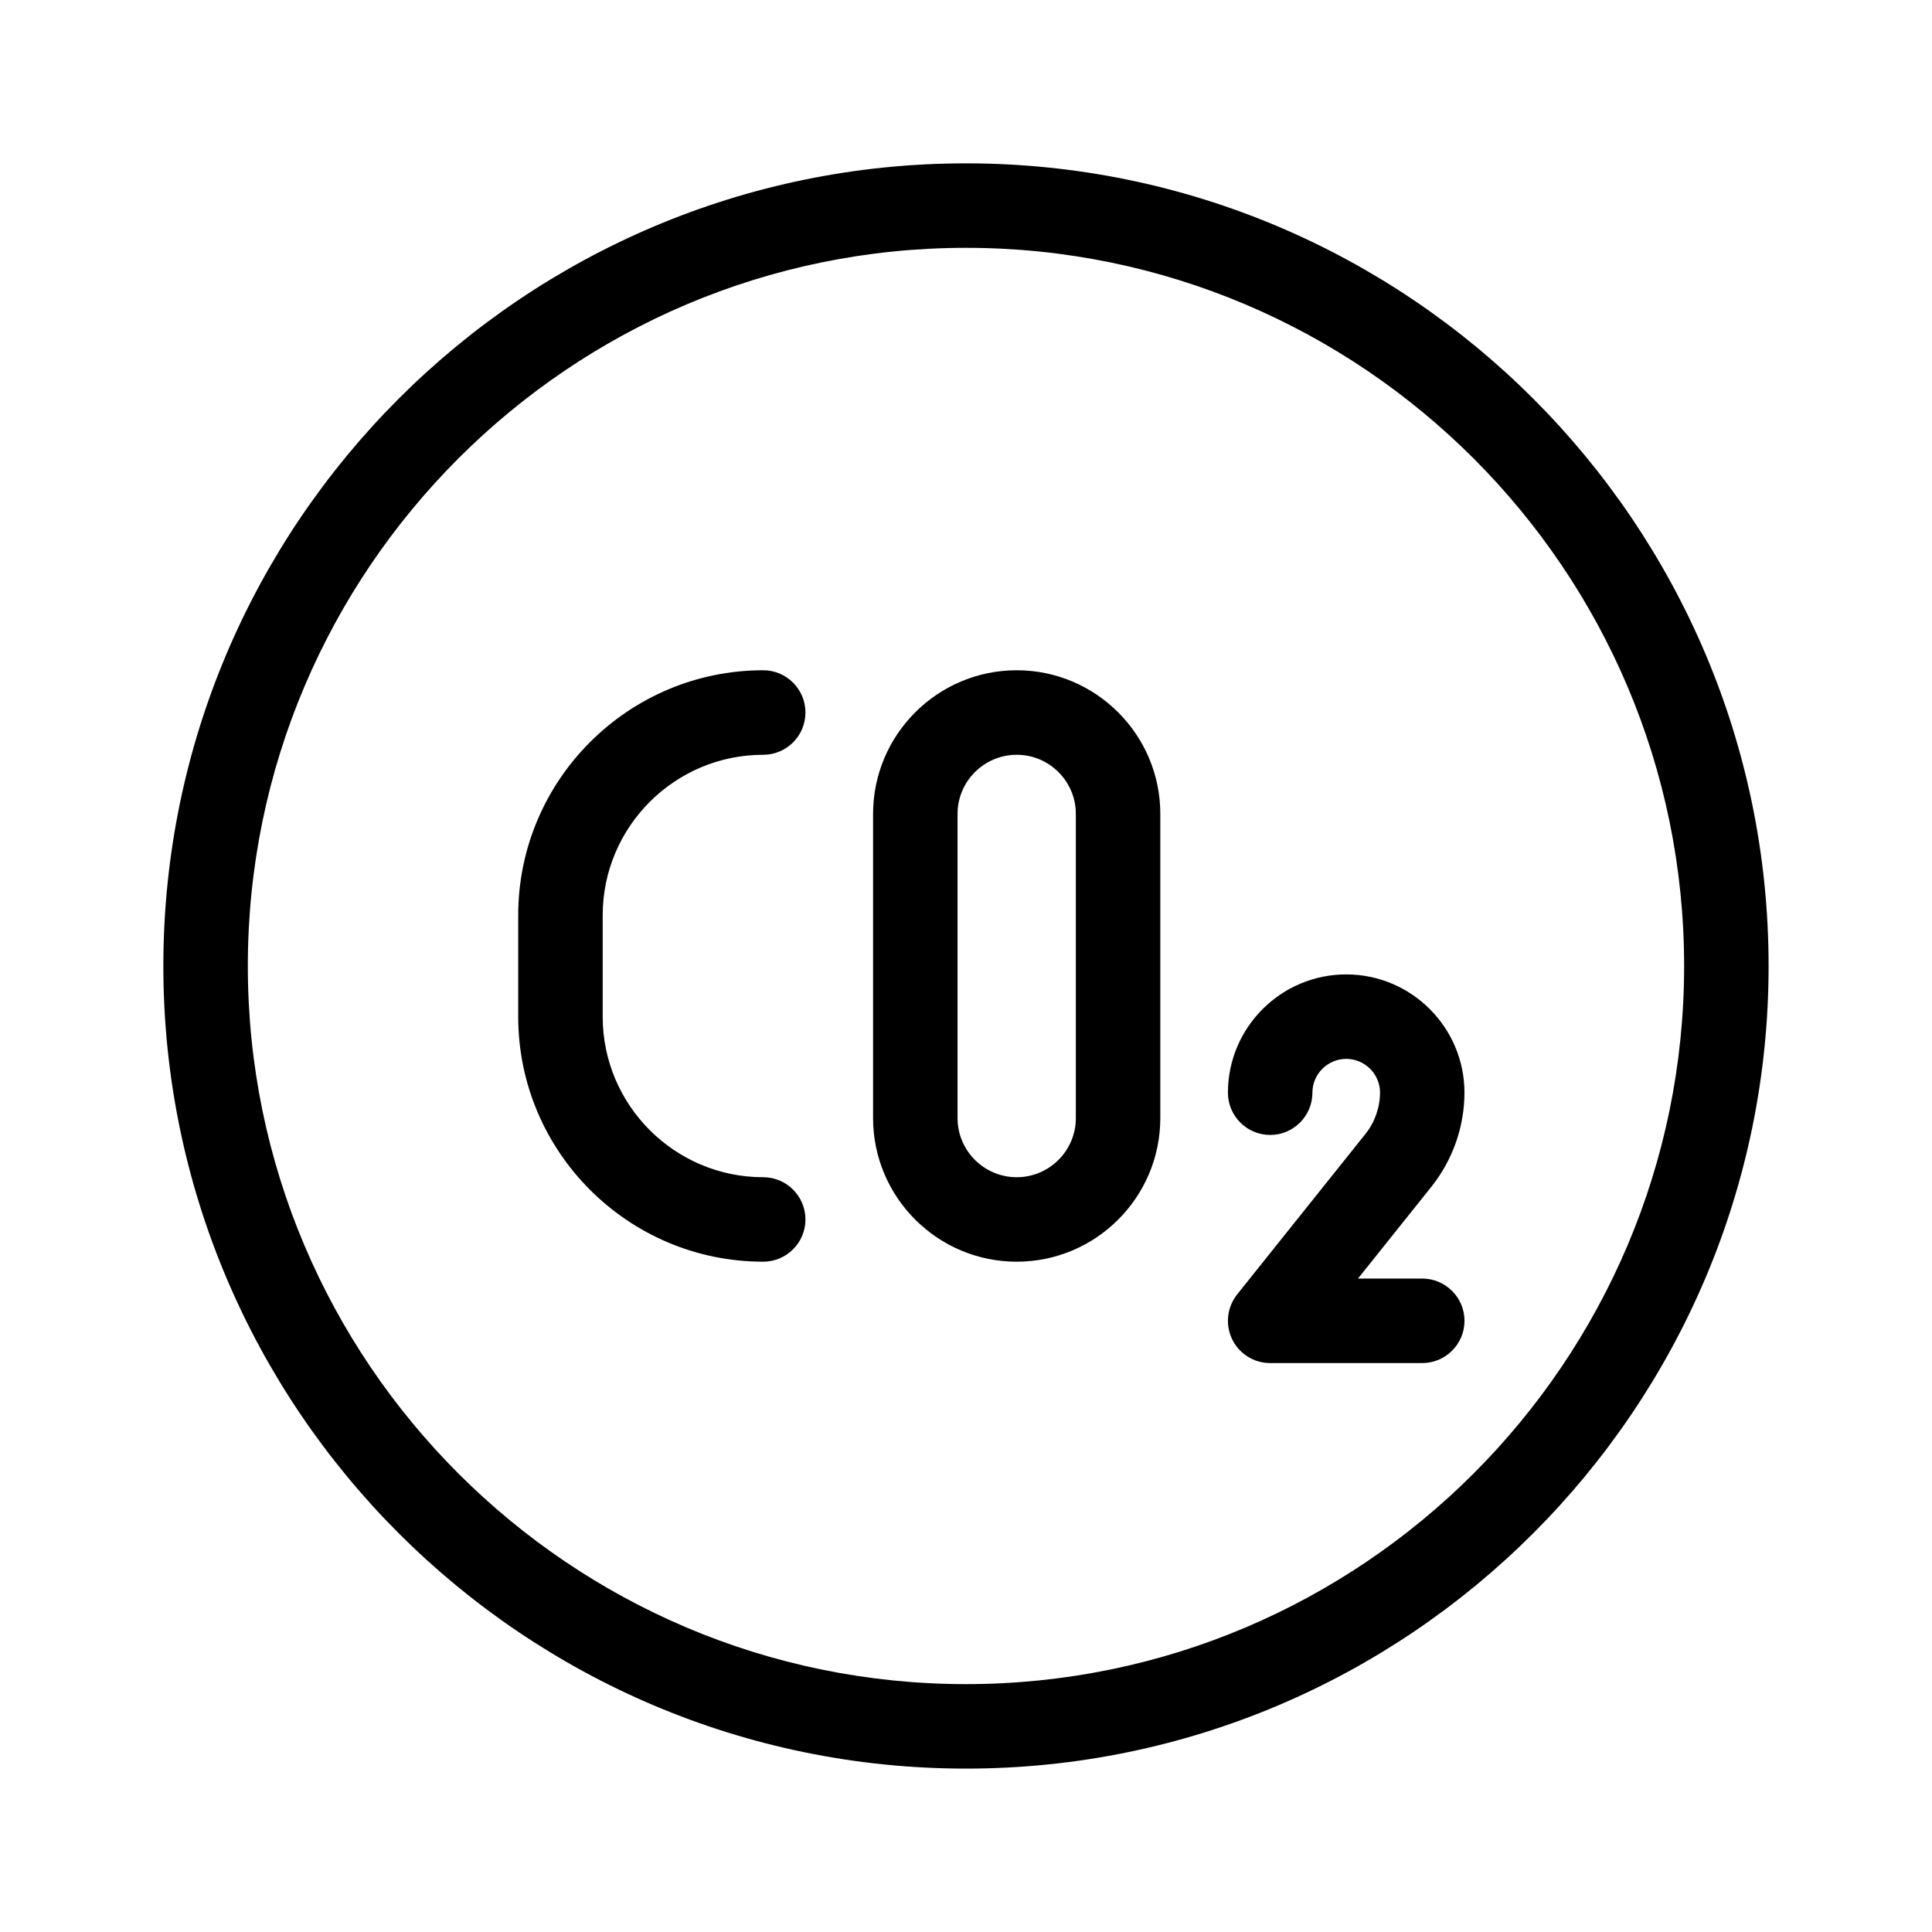 <svg width="40" height="40" viewBox="0 0 40 40" fill="none" xmlns="http://www.w3.org/2000/svg">
<g clip-path="url(#clip0_1669_9493)">
<path fill-rule="evenodd" clip-rule="evenodd" d="M3.382 20C3.382 29.162 10.836 36.617 20 36.617C29.162 36.617 36.617 29.162 36.617 20C36.617 10.836 29.162 3.382 20 3.382C10.836 3.382 3.382 10.836 3.382 20ZM5.131 20C5.131 11.801 11.801 5.131 20 5.131C28.198 5.131 34.868 11.801 34.868 20C34.868 28.198 28.198 34.868 20 34.868C11.801 34.868 5.131 28.198 5.131 20ZM10.729 21.049C10.729 23.847 13.004 26.122 15.802 26.122C16.284 26.122 16.676 25.73 16.676 25.248C16.676 24.765 16.284 24.373 15.802 24.373C13.969 24.373 12.478 22.882 12.478 21.049V18.95C12.478 17.118 13.969 15.627 15.802 15.627C16.284 15.627 16.676 15.235 16.676 14.752C16.676 14.27 16.284 13.877 15.802 13.877C13.004 13.877 10.729 16.153 10.729 18.95V21.049ZM21.05 26.122C19.41 26.122 18.076 24.788 18.076 23.148V16.851C18.076 15.211 19.41 13.877 21.05 13.877C22.69 13.877 24.023 15.211 24.023 16.851V23.149C24.023 24.788 22.69 26.122 21.05 26.122ZM21.05 15.627C20.375 15.627 19.825 16.176 19.825 16.851V23.149C19.825 23.824 20.375 24.373 21.05 24.373C21.725 24.373 22.274 23.824 22.274 23.149V16.851C22.274 16.176 21.725 15.627 21.05 15.627ZM26.298 28.221H29.446C29.928 28.221 30.32 27.829 30.321 27.346C30.321 26.864 29.928 26.471 29.446 26.471H28.116L29.637 24.568C30.076 24.018 30.319 23.328 30.32 22.623C30.32 21.273 29.222 20.174 27.872 20.174C26.522 20.174 25.423 21.273 25.423 22.623C25.423 23.105 25.815 23.498 26.298 23.498C26.78 23.498 27.172 23.105 27.172 22.623C27.172 22.238 27.487 21.923 27.872 21.923C28.257 21.923 28.572 22.238 28.572 22.62C28.57 22.931 28.464 23.235 28.271 23.476L25.614 26.799C25.405 27.063 25.364 27.423 25.509 27.725C25.655 28.028 25.961 28.221 26.298 28.221Z" fill="black"/>
</g>
<defs>
<clipPath id="clip0_1669_9493">
<rect width="40" height="40" fill="white"/>
</clipPath>
</defs>
</svg>
